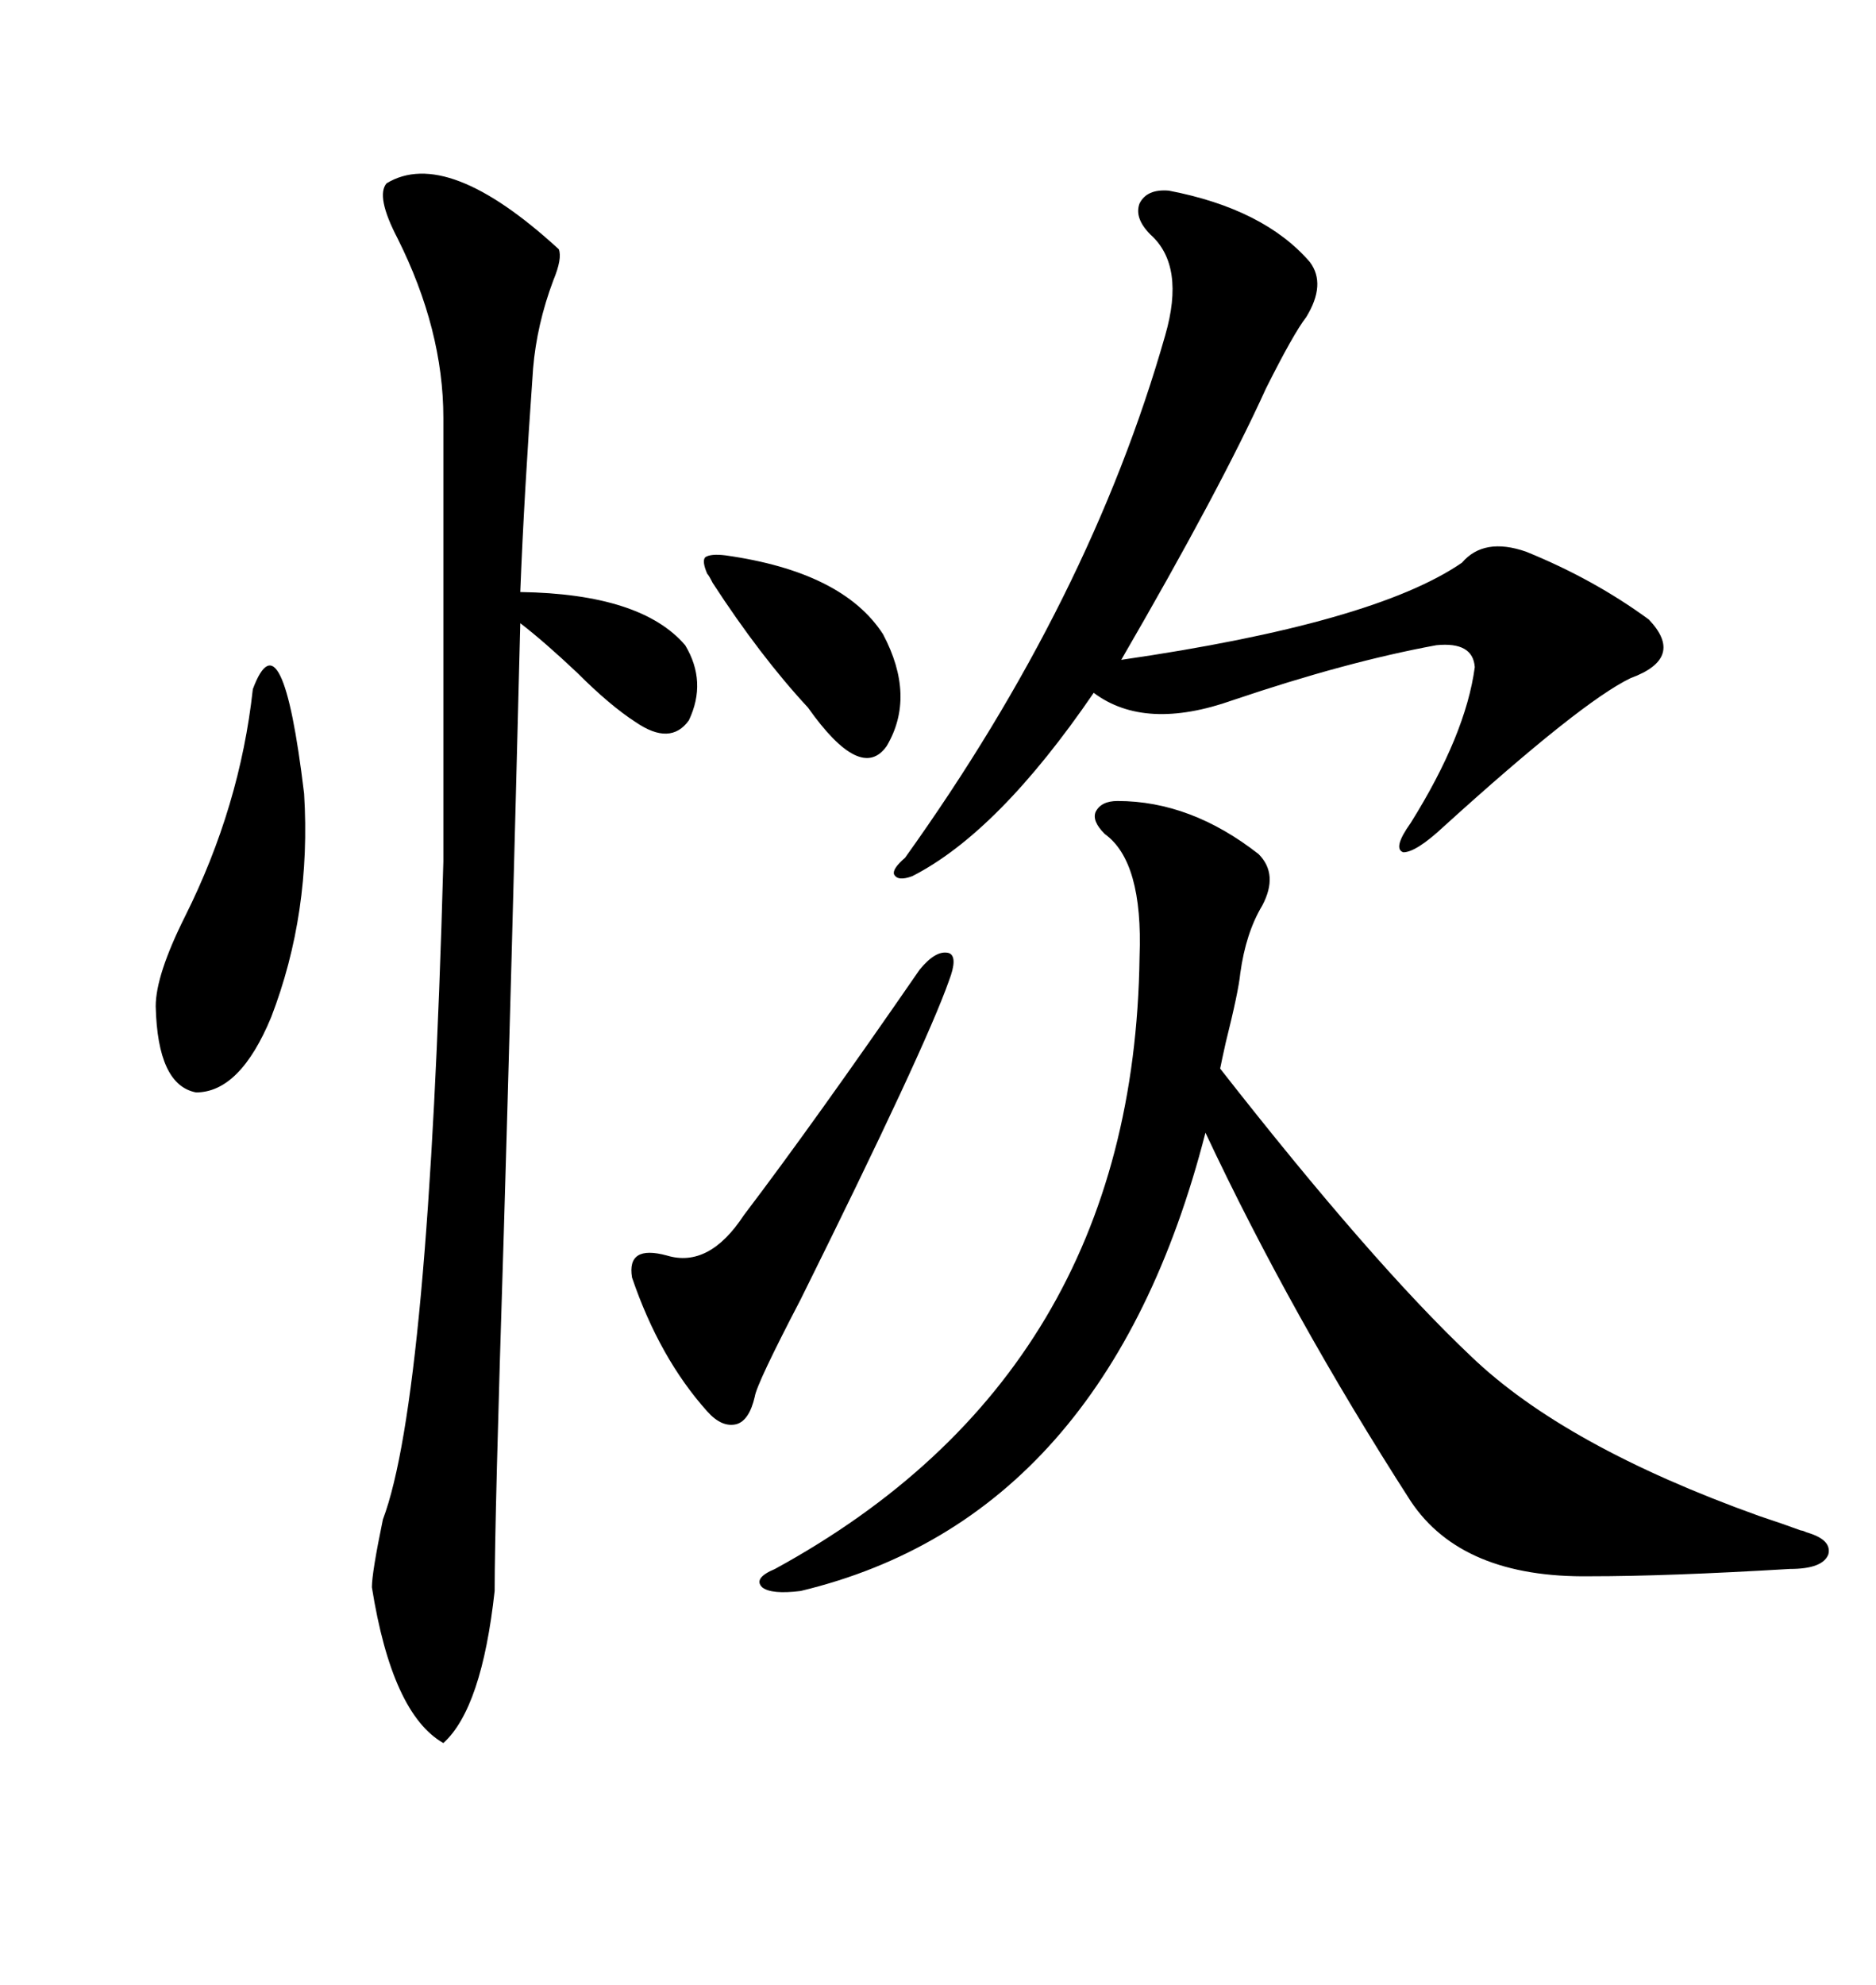 <svg xmlns="http://www.w3.org/2000/svg" xmlns:xlink="http://www.w3.org/1999/xlink" width="300" height="317.285"><path d="M178.71 128.03L178.71 128.03Q190.43 128.03 201.27 136.52L201.27 136.52Q204.49 139.75 201.86 144.73L201.86 144.73Q199.22 149.12 198.34 155.57L198.34 155.57Q198.05 158.50 196.00 166.70L196.00 166.70Q195.41 169.34 195.12 170.80L195.12 170.80Q219.43 201.86 235.25 216.80L235.25 216.80Q250.20 231.15 281.25 242.29L281.25 242.29Q285.64 243.75 287.99 244.63L287.99 244.63Q288.28 244.63 288.87 244.92L288.87 244.92Q292.97 246.09 292.38 248.44L292.38 248.44Q291.50 250.78 286.23 250.78L286.23 250.78Q266.60 251.95 254.30 251.95L254.30 251.95Q233.79 252.25 225.59 239.94L225.59 239.94Q206.54 210.35 192.77 181.05L192.77 181.05Q176.95 242.58 128.03 254.30L128.03 254.30Q123.34 254.88 121.88 253.71L121.88 253.71Q120.41 252.25 123.93 250.78L123.93 250.78Q181.35 219.43 182.23 152.93L182.23 152.93Q182.81 137.70 176.66 133.30L176.66 133.30Q174.61 131.25 175.20 129.79L175.20 129.79Q176.07 128.03 178.71 128.03ZM61.82 29.30L61.82 29.30Q71.48 23.44 89.36 39.84L89.36 39.84Q89.94 41.31 88.48 44.82L88.48 44.82Q85.84 51.86 85.25 58.89L85.25 58.89Q83.79 79.39 83.20 94.63L83.20 94.63Q102.54 94.92 109.57 103.13L109.57 103.13Q113.09 108.98 110.16 115.14L110.16 115.14Q107.23 119.24 101.66 115.43L101.66 115.43Q97.56 112.79 92.29 107.52L92.29 107.52Q87.01 102.54 83.20 99.61L83.20 99.61Q81.74 157.62 80.57 196.88L80.57 196.88Q79.10 243.16 79.10 254.30L79.10 254.30Q77.05 273.05 70.90 278.61L70.90 278.61Q62.70 273.93 59.47 253.71L59.47 253.71Q59.47 251.37 61.23 242.87L61.23 242.87Q68.55 223.54 70.90 137.70L70.90 137.70L70.90 66.80Q70.90 52.73 63.57 38.09L63.57 38.09Q60.06 31.35 61.82 29.30ZM186.91 30.47L186.91 30.47Q202.15 33.40 209.47 41.89L209.47 41.89Q212.11 45.41 208.89 50.68L208.89 50.68Q206.84 53.32 202.44 62.11L202.44 62.11Q195.12 78.22 179.30 105.47L179.30 105.47Q219.73 99.61 233.79 89.94L233.79 89.94Q237.30 85.84 244.04 88.18L244.04 88.18Q254.88 92.58 263.67 99.02L263.67 99.02Q269.53 105.18 260.74 108.40L260.74 108.40Q252.83 112.21 230.86 132.13L230.86 132.13Q226.46 136.23 224.41 136.23L224.41 136.23Q222.66 135.64 225.59 131.54L225.59 131.54Q234.38 117.48 235.84 106.64L235.84 106.64Q235.55 102.54 229.69 103.13L229.69 103.13Q215.33 105.76 197.17 111.91L197.17 111.91Q183.11 116.89 174.90 110.74L174.90 110.74Q159.67 133.01 145.90 140.04L145.90 140.04Q143.55 140.92 142.97 139.75L142.97 139.75Q142.68 138.87 144.73 137.11L144.73 137.11Q174.32 95.80 186.33 53.61L186.33 53.61Q189.55 42.48 183.98 37.50L183.98 37.50Q181.35 34.86 182.23 32.52L182.23 32.52Q183.40 30.18 186.91 30.47ZM147.07 154.98L147.07 154.98Q149.71 151.76 151.76 152.34L151.76 152.34Q153.22 152.93 151.76 156.74L151.76 156.74Q147.95 167.58 128.03 207.71L128.03 207.71Q121.00 221.19 120.70 223.24L120.70 223.24Q119.82 227.05 117.77 227.64L117.77 227.64Q115.43 228.22 113.09 225.59L113.09 225.59Q105.47 217.09 101.07 204.20L101.07 204.20Q100.20 198.93 106.64 200.68L106.64 200.68Q113.38 202.73 118.95 194.24L118.95 194.24Q130.08 179.59 147.07 154.98ZM40.43 110.16L40.43 110.16Q45.12 97.56 48.63 126.86L48.63 126.86Q49.80 145.90 43.36 162.60L43.36 162.60Q38.38 174.61 31.35 174.61L31.35 174.61Q25.20 173.44 24.90 160.84L24.90 160.84Q24.90 155.86 29.59 146.48L29.59 146.48Q38.38 128.91 40.43 110.16ZM113.09 91.70L113.09 91.70Q112.21 89.65 112.79 89.06L112.79 89.06Q113.67 88.48 116.02 88.77L116.02 88.77Q134.77 91.41 141.21 101.37L141.21 101.37Q146.48 111.33 141.80 119.24L141.80 119.24Q137.70 125.10 129.20 113.09L129.20 113.09Q121.58 104.88 113.96 93.16L113.96 93.16Q113.38 91.99 113.09 91.70Z"/></svg>